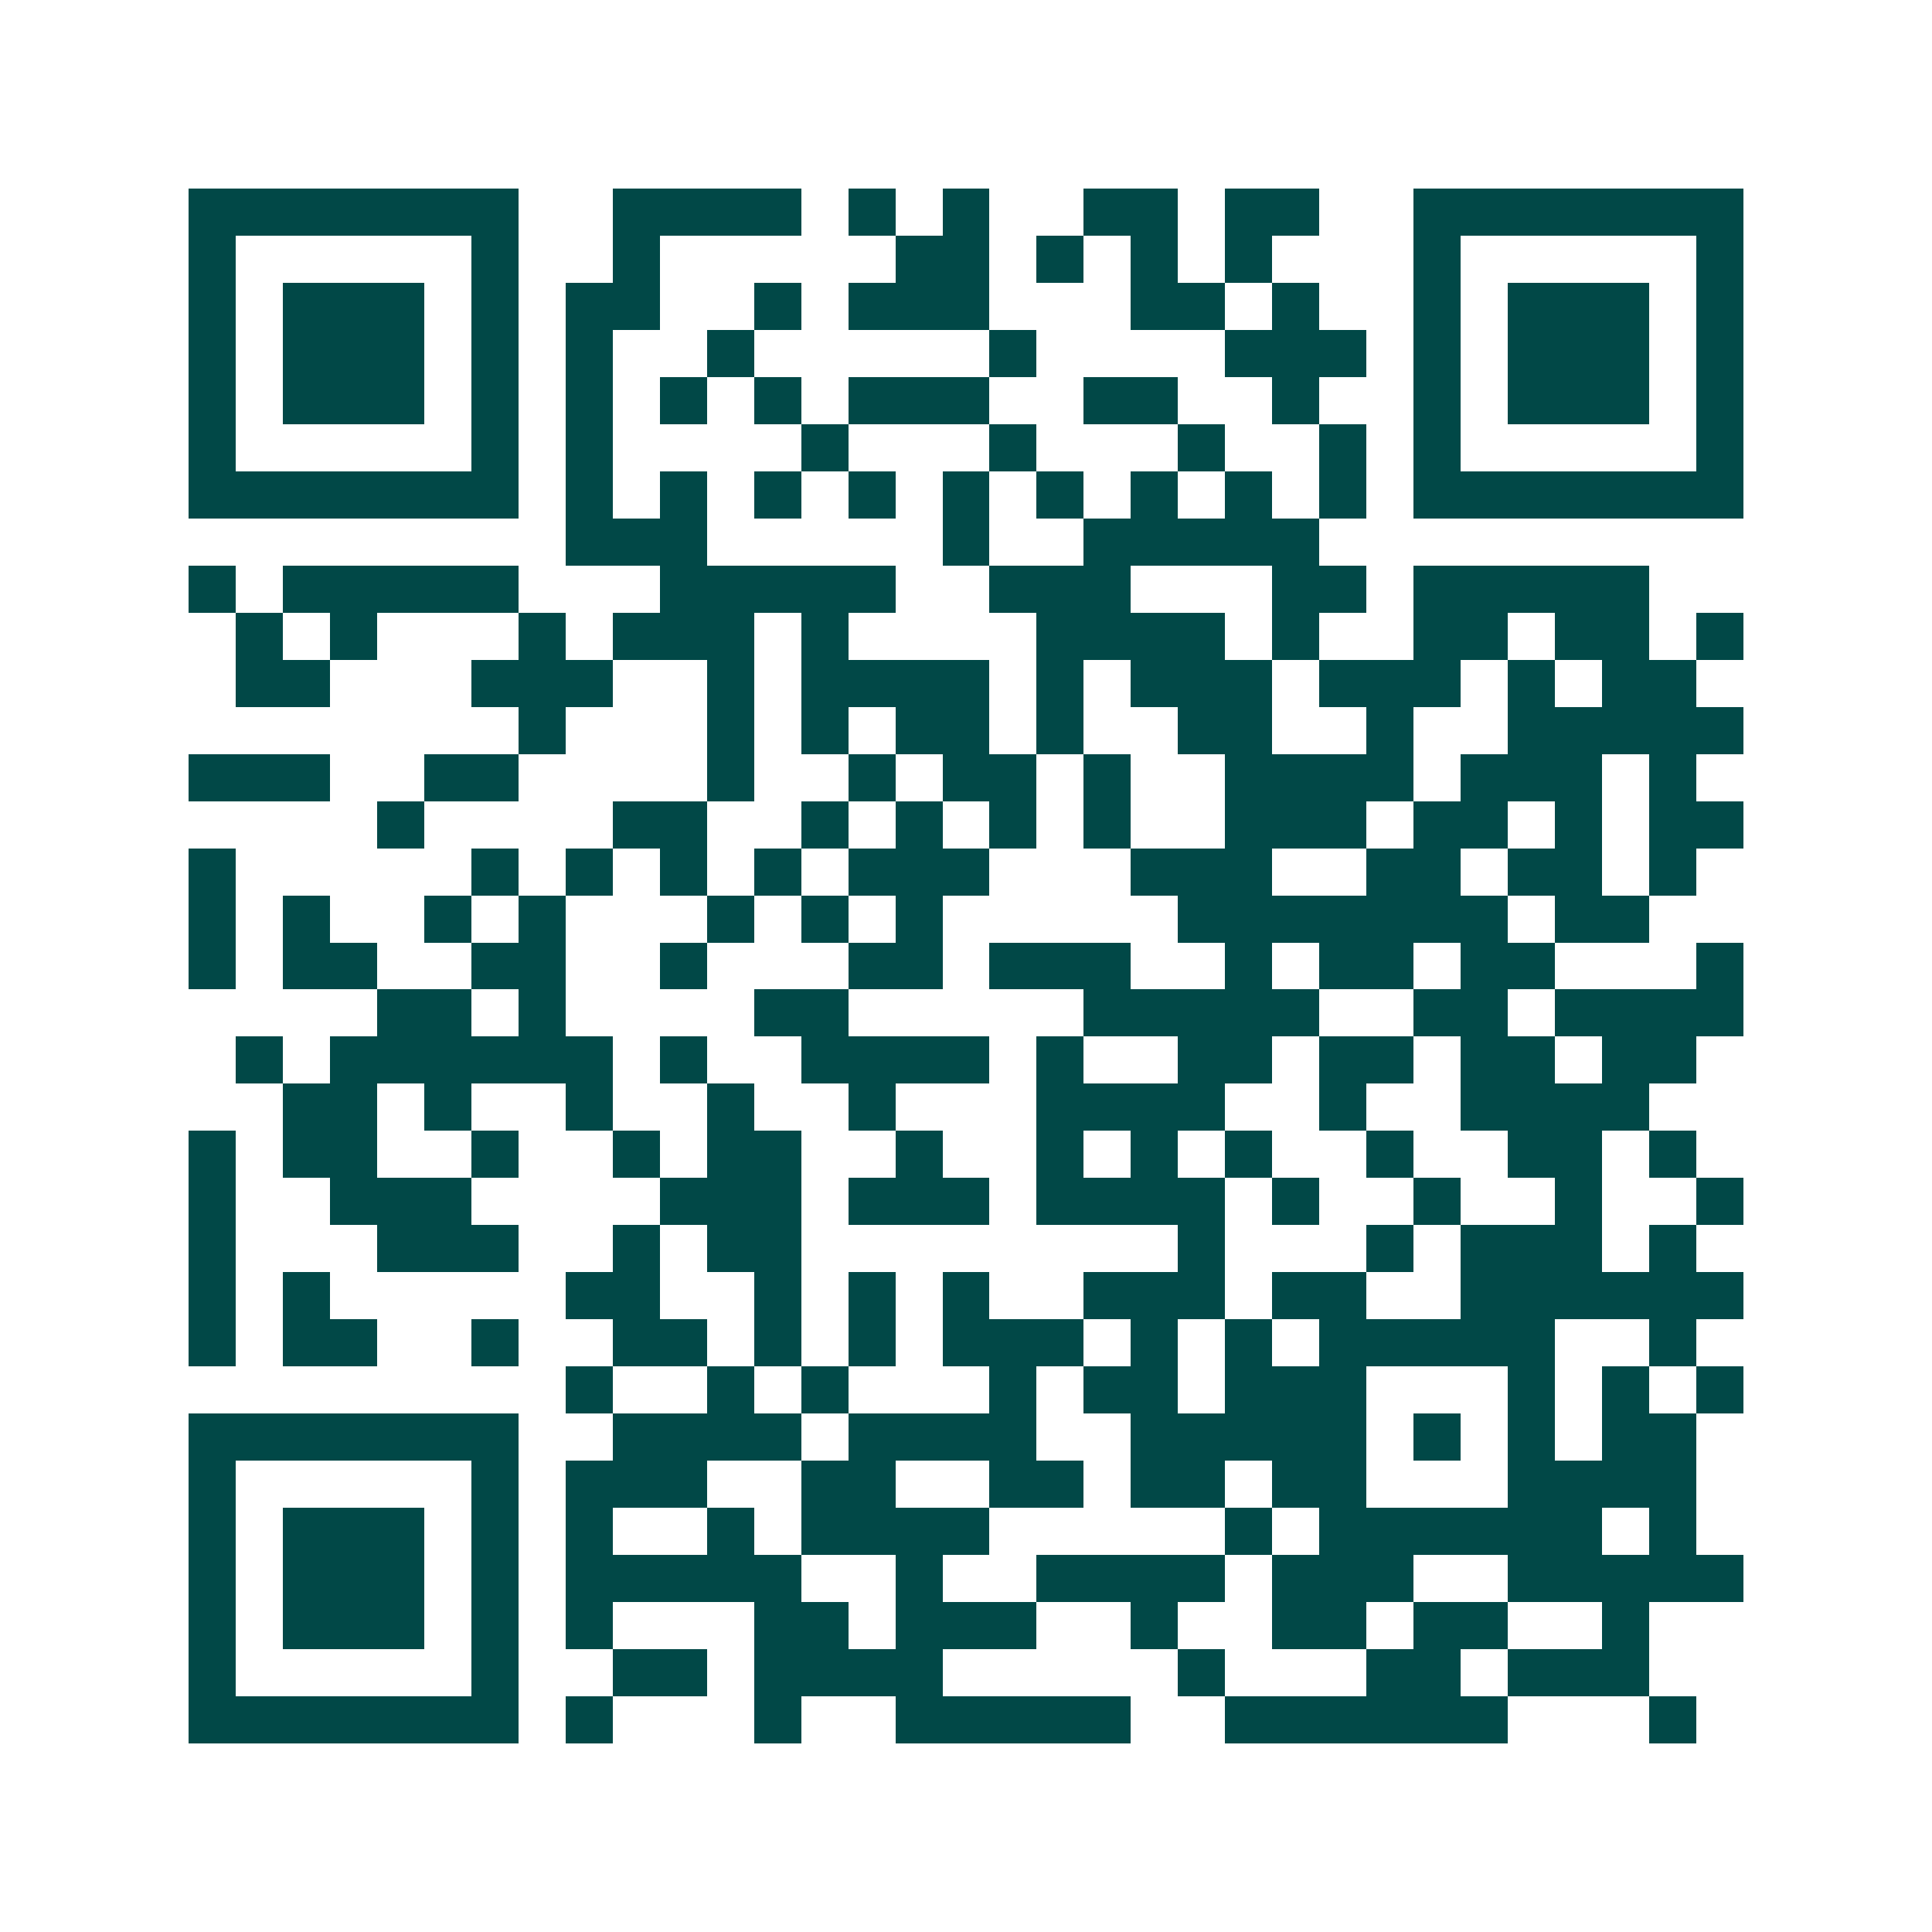 <svg xmlns="http://www.w3.org/2000/svg" width="200" height="200" viewBox="0 0 41 41" shape-rendering="crispEdges"><path fill="#ffffff" d="M0 0h41v41H0z"/><path stroke="#014847" d="M4 4.5h7m2 0h4m1 0h1m1 0h1m2 0h2m1 0h2m2 0h7M4 5.5h1m5 0h1m2 0h1m5 0h2m1 0h1m1 0h1m1 0h1m3 0h1m5 0h1M4 6.5h1m1 0h3m1 0h1m1 0h2m2 0h1m1 0h3m3 0h2m1 0h1m2 0h1m1 0h3m1 0h1M4 7.5h1m1 0h3m1 0h1m1 0h1m2 0h1m5 0h1m4 0h3m1 0h1m1 0h3m1 0h1M4 8.5h1m1 0h3m1 0h1m1 0h1m1 0h1m1 0h1m1 0h3m2 0h2m2 0h1m2 0h1m1 0h3m1 0h1M4 9.5h1m5 0h1m1 0h1m4 0h1m3 0h1m3 0h1m2 0h1m1 0h1m5 0h1M4 10.5h7m1 0h1m1 0h1m1 0h1m1 0h1m1 0h1m1 0h1m1 0h1m1 0h1m1 0h1m1 0h7M12 11.5h3m5 0h1m2 0h5M4 12.5h1m1 0h5m3 0h5m2 0h3m3 0h2m1 0h5M5 13.5h1m1 0h1m3 0h1m1 0h3m1 0h1m4 0h4m1 0h1m2 0h2m1 0h2m1 0h1M5 14.5h2m3 0h3m2 0h1m1 0h4m1 0h1m1 0h3m1 0h3m1 0h1m1 0h2M11 15.5h1m3 0h1m1 0h1m1 0h2m1 0h1m2 0h2m2 0h1m2 0h5M4 16.5h3m2 0h2m4 0h1m2 0h1m1 0h2m1 0h1m2 0h4m1 0h3m1 0h1M8 17.5h1m4 0h2m2 0h1m1 0h1m1 0h1m1 0h1m2 0h3m1 0h2m1 0h1m1 0h2M4 18.5h1m5 0h1m1 0h1m1 0h1m1 0h1m1 0h3m3 0h3m2 0h2m1 0h2m1 0h1M4 19.5h1m1 0h1m2 0h1m1 0h1m3 0h1m1 0h1m1 0h1m5 0h7m1 0h2M4 20.5h1m1 0h2m2 0h2m2 0h1m3 0h2m1 0h3m2 0h1m1 0h2m1 0h2m3 0h1M8 21.5h2m1 0h1m4 0h2m5 0h5m2 0h2m1 0h4M5 22.5h1m1 0h6m1 0h1m2 0h4m1 0h1m2 0h2m1 0h2m1 0h2m1 0h2M6 23.5h2m1 0h1m2 0h1m2 0h1m2 0h1m3 0h4m2 0h1m2 0h4M4 24.5h1m1 0h2m2 0h1m2 0h1m1 0h2m2 0h1m2 0h1m1 0h1m1 0h1m2 0h1m2 0h2m1 0h1M4 25.5h1m2 0h3m4 0h3m1 0h3m1 0h4m1 0h1m2 0h1m2 0h1m2 0h1M4 26.5h1m3 0h3m2 0h1m1 0h2m8 0h1m3 0h1m1 0h3m1 0h1M4 27.5h1m1 0h1m5 0h2m2 0h1m1 0h1m1 0h1m2 0h3m1 0h2m2 0h6M4 28.5h1m1 0h2m2 0h1m2 0h2m1 0h1m1 0h1m1 0h3m1 0h1m1 0h1m1 0h5m2 0h1M12 29.5h1m2 0h1m1 0h1m3 0h1m1 0h2m1 0h3m3 0h1m1 0h1m1 0h1M4 30.5h7m2 0h4m1 0h4m2 0h5m1 0h1m1 0h1m1 0h2M4 31.5h1m5 0h1m1 0h3m2 0h2m2 0h2m1 0h2m1 0h2m3 0h4M4 32.5h1m1 0h3m1 0h1m1 0h1m2 0h1m1 0h4m5 0h1m1 0h6m1 0h1M4 33.5h1m1 0h3m1 0h1m1 0h5m2 0h1m2 0h4m1 0h3m2 0h5M4 34.5h1m1 0h3m1 0h1m1 0h1m3 0h2m1 0h3m2 0h1m2 0h2m1 0h2m2 0h1M4 35.5h1m5 0h1m2 0h2m1 0h4m5 0h1m3 0h2m1 0h3M4 36.5h7m1 0h1m3 0h1m2 0h5m2 0h6m3 0h1"/></svg>
